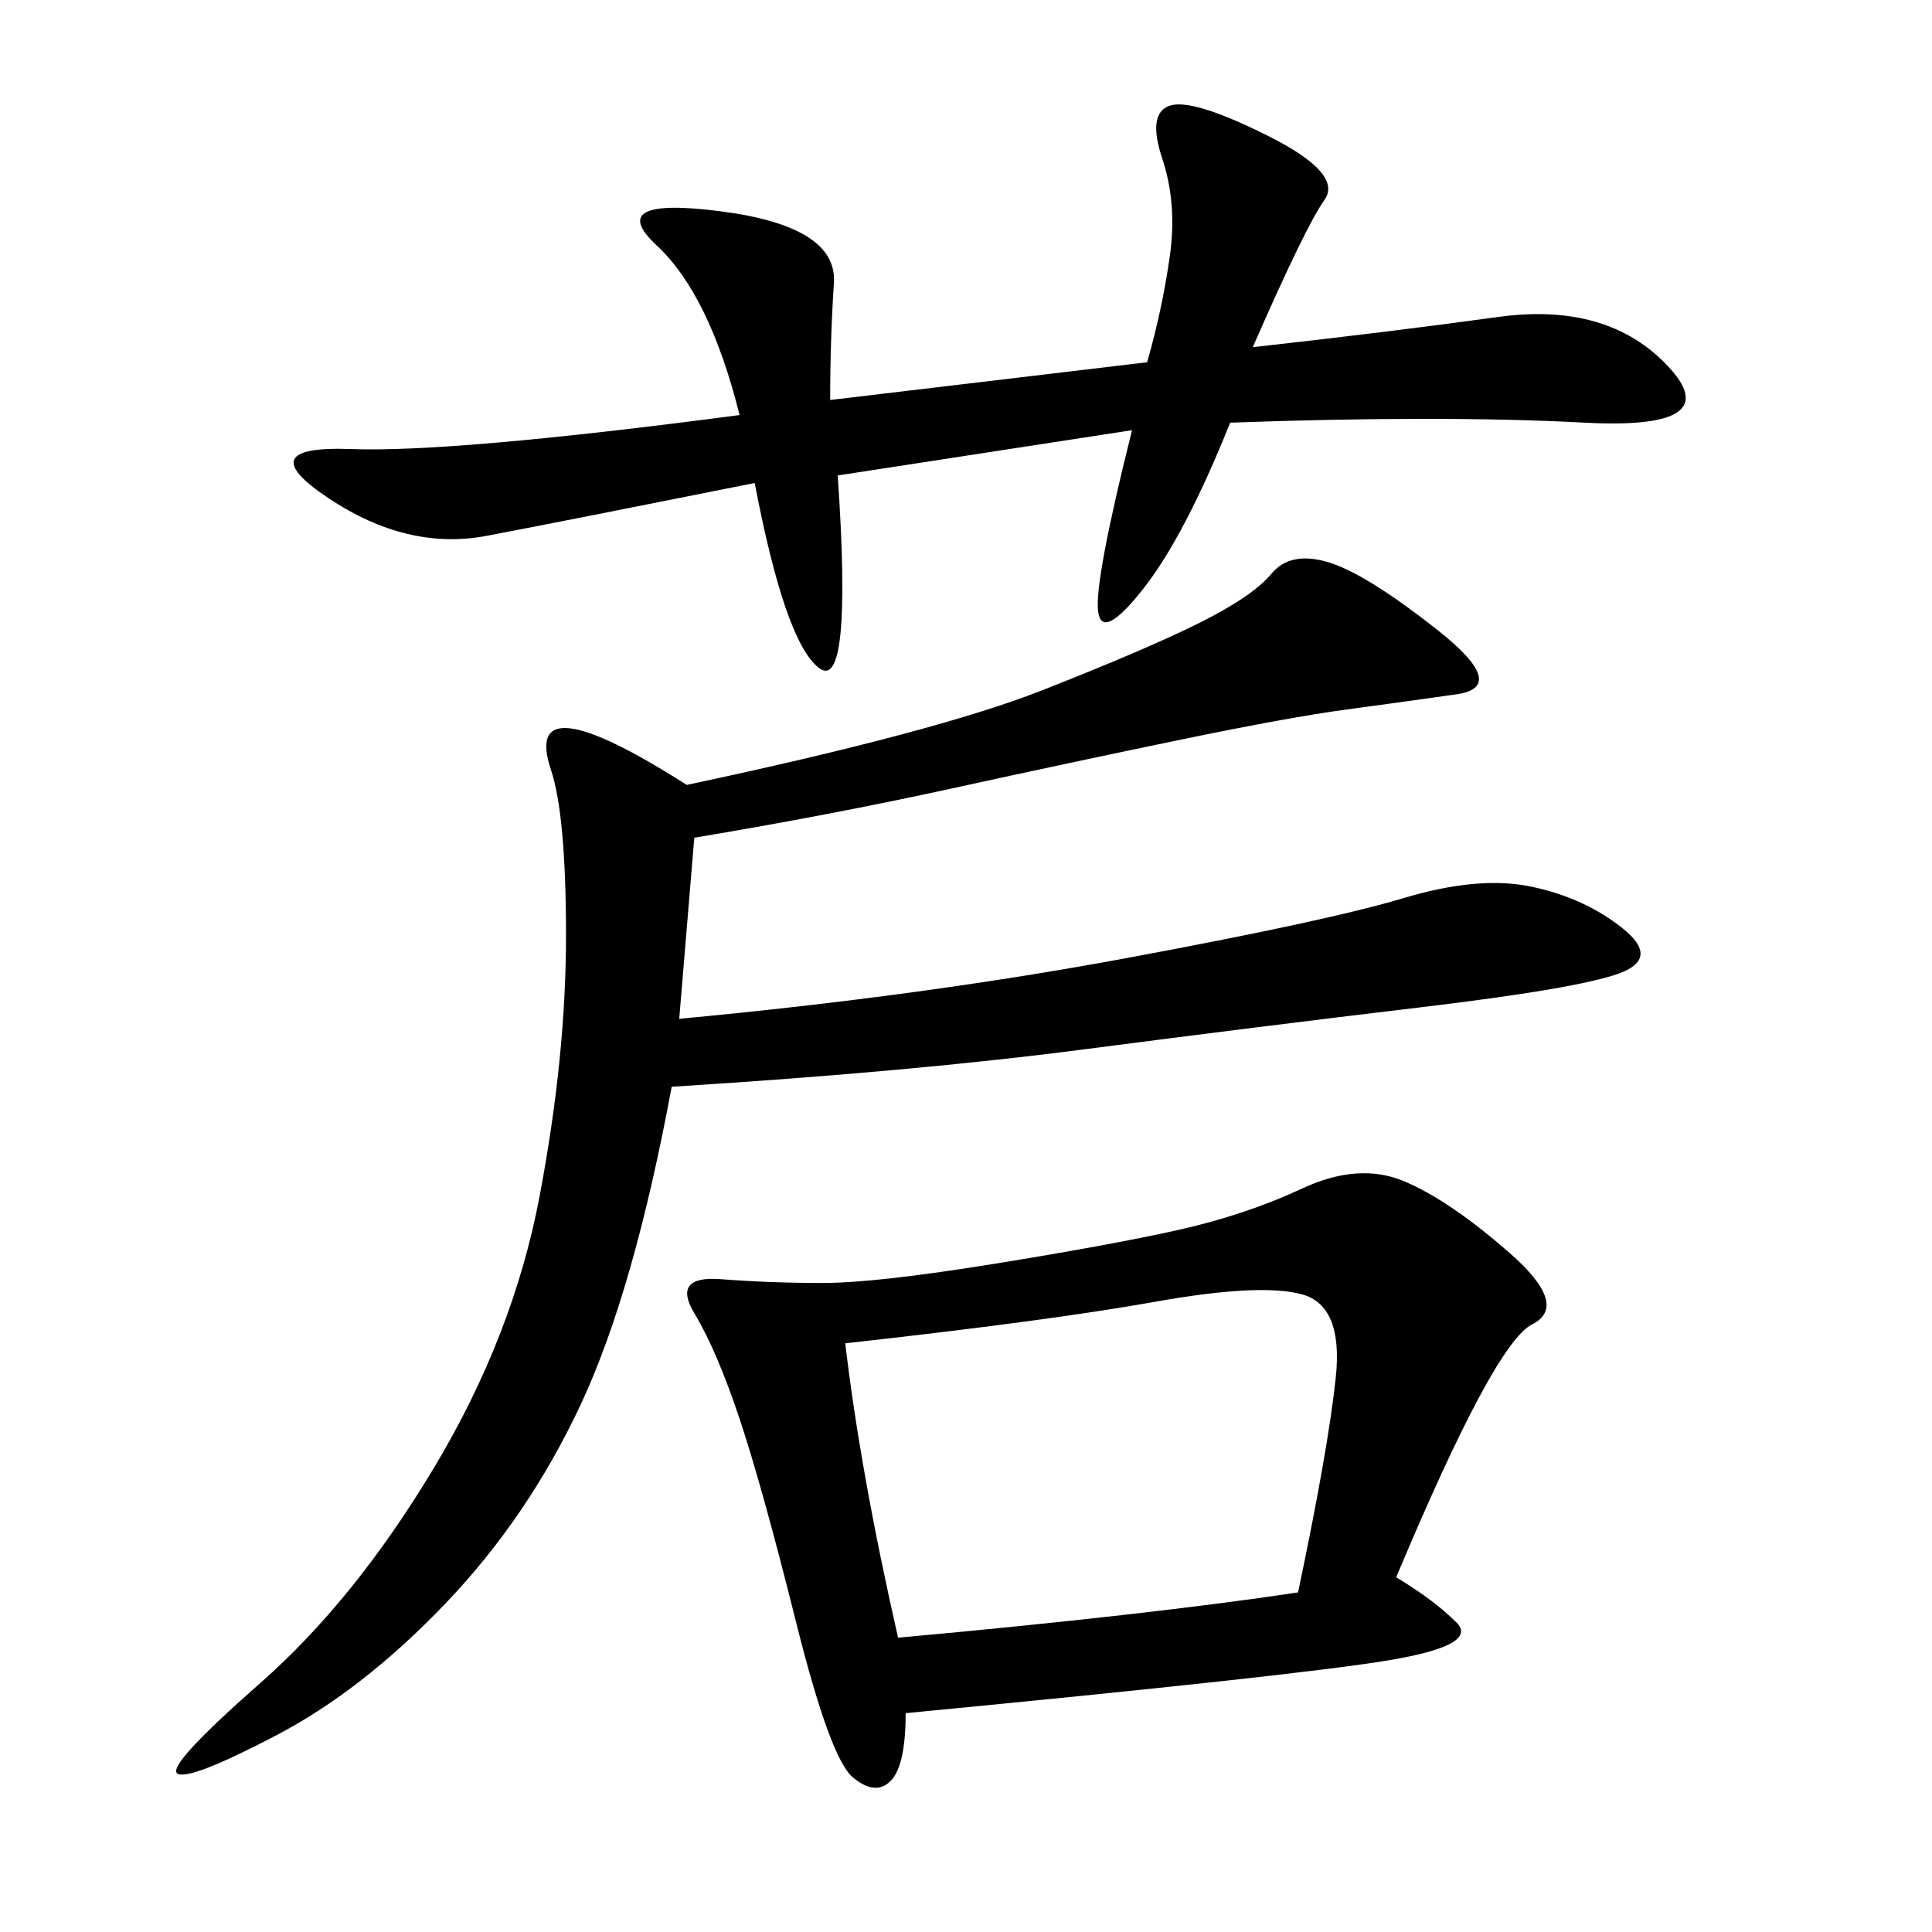 <svg xmlns="http://www.w3.org/2000/svg" xmlns:xlink="http://www.w3.org/1999/xlink" width="300" height="300"><path d="M216.80 244.92Q222.66 248.44 226.17 251.95Q229.69 255.47 215.63 257.81Q201.56 260.16 140.63 266.02L140.63 266.02Q140.63 274.22 138.28 276.56Q135.94 278.91 132.42 275.98Q128.91 273.05 123.63 251.95Q118.36 230.86 114.84 220.31Q111.33 209.77 107.81 203.91Q104.30 198.05 111.91 198.63Q119.53 199.22 127.73 199.22L127.73 199.22Q135.94 199.22 154.10 196.29Q172.27 193.36 182.81 191.02Q193.36 188.67 202.15 184.57Q210.94 180.47 217.97 183.40Q225 186.33 234.38 194.53Q243.75 202.73 237.89 205.66Q232.03 208.59 216.80 244.92L216.80 244.92ZM107.81 130.08L105.47 158.20Q142.97 154.69 174.61 148.83Q206.25 142.97 217.97 139.45Q229.69 135.94 237.89 137.70Q246.09 139.45 251.95 144.14Q257.81 148.83 251.37 151.17Q244.92 153.52 220.31 156.45Q195.70 159.38 168.75 162.89Q141.80 166.41 104.30 168.75L104.30 168.75Q98.44 200.39 90.23 217.97Q82.03 235.55 69.14 249.02Q56.25 262.50 42.77 269.53Q29.30 276.56 27.54 275.39Q25.78 274.22 40.43 261.33Q55.08 248.44 67.38 227.93Q79.69 207.42 83.79 185.74Q87.89 164.06 87.89 145.31L87.89 145.31Q87.89 126.56 85.55 119.53Q83.20 112.50 88.48 113.09Q93.75 113.67 106.64 121.88L106.64 121.88Q145.31 113.67 161.72 107.23Q178.13 100.78 186.33 96.68Q194.53 92.58 197.46 89.06Q200.39 85.55 206.25 87.30Q212.11 89.06 223.24 97.85Q234.38 106.64 226.17 107.81Q217.97 108.98 209.18 110.16Q200.39 111.33 183.40 114.84Q166.41 118.36 147.66 122.46Q128.91 126.56 107.81 130.08L107.81 130.08ZM178.13 56.25Q180.47 48.05 181.64 39.84Q182.81 31.64 180.47 24.61Q178.13 17.58 181.64 16.41Q185.16 15.23 196.88 21.09Q208.59 26.95 205.66 31.05Q202.73 35.16 194.53 53.91L194.53 53.91Q215.63 51.56 232.62 49.22Q249.61 46.88 258.98 56.84Q268.36 66.80 246.09 65.63Q223.83 64.45 191.02 65.63L191.02 65.63Q183.98 83.20 177.54 91.41Q171.09 99.61 170.51 94.92Q169.92 90.23 175.78 66.80L175.78 66.80L130.08 73.83Q132.42 107.81 127.15 103.71Q121.88 99.61 117.19 75L117.19 75Q87.89 80.86 75.59 83.20Q63.28 85.55 50.98 77.34Q38.67 69.14 54.49 69.73Q70.31 70.31 114.84 64.45L114.84 64.45Q110.16 45.70 101.95 38.09Q93.75 30.47 111.91 32.81Q130.08 35.16 129.49 43.95Q128.91 52.73 128.91 62.11L128.91 62.11L178.13 56.25ZM131.25 208.59Q133.59 228.52 139.45 254.30L139.45 254.30Q178.13 250.78 201.56 247.27L201.56 247.27Q206.25 225 207.42 213.87Q208.59 202.73 202.15 200.98Q195.70 199.22 179.30 202.15Q162.89 205.08 131.25 208.59L131.25 208.59Z"/></svg>